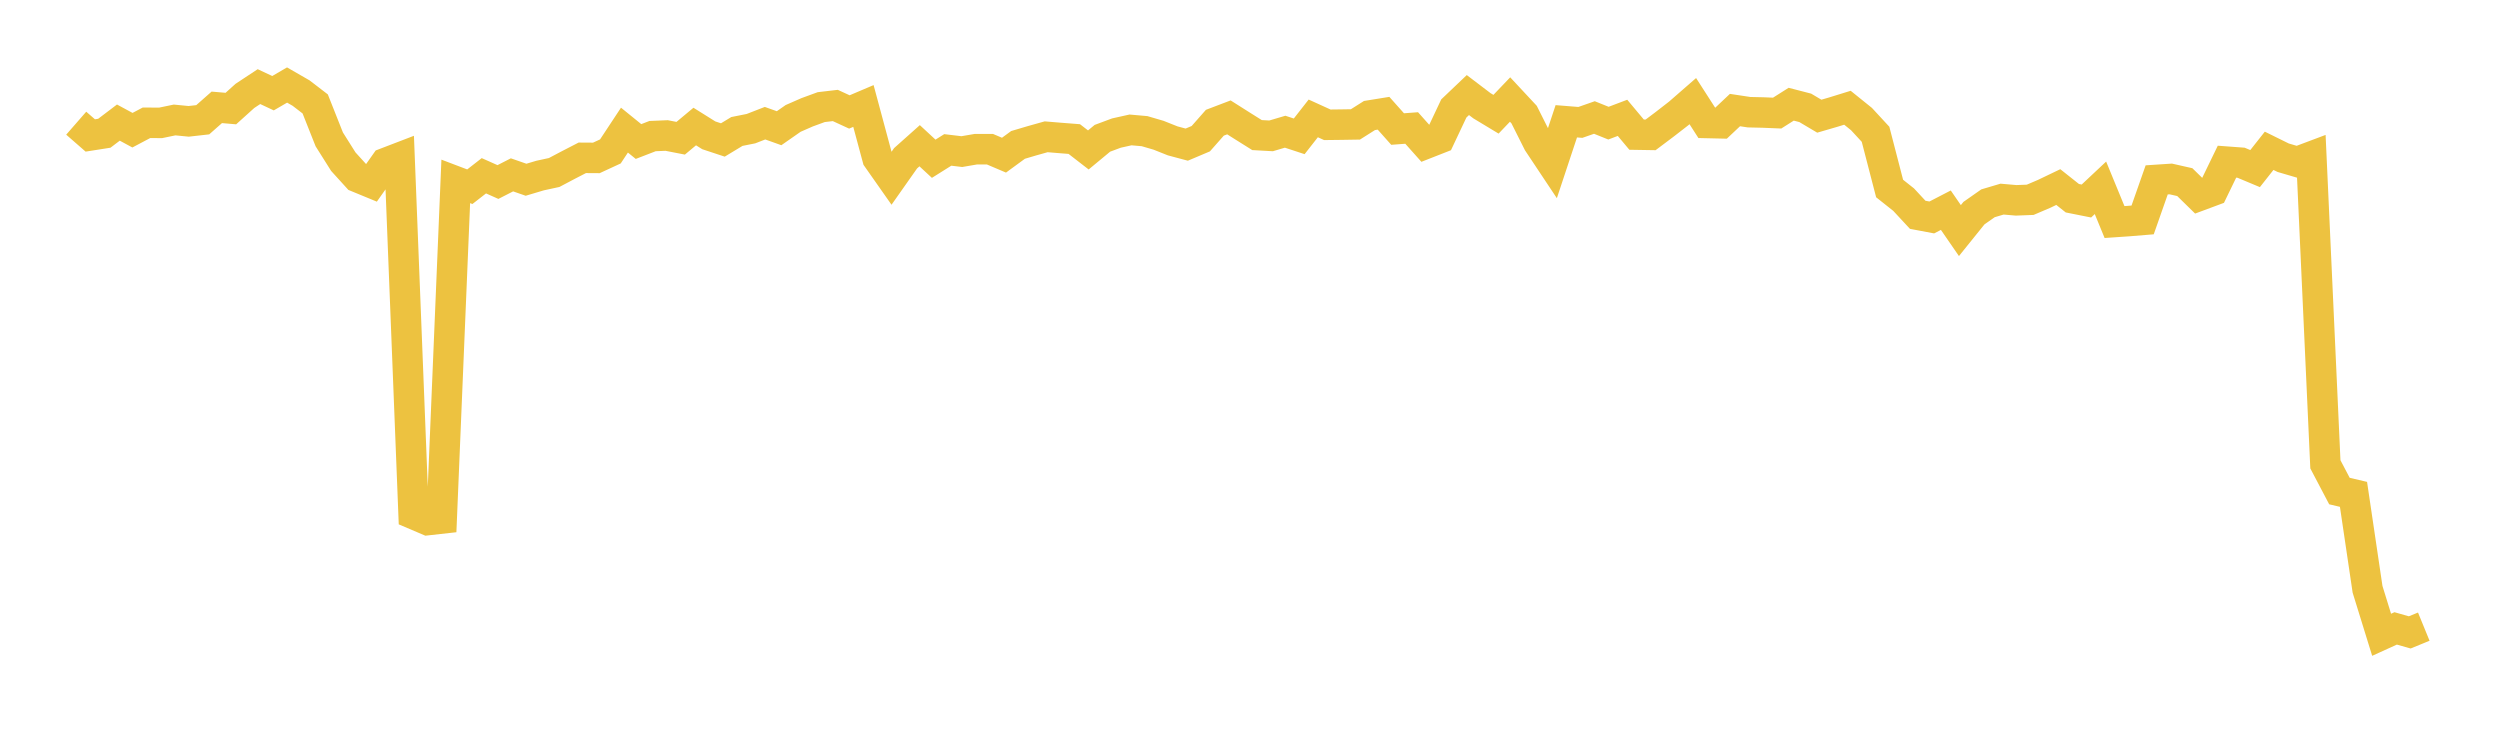 <svg width="164" height="48" xmlns="http://www.w3.org/2000/svg" xmlns:xlink="http://www.w3.org/1999/xlink"><path fill="none" stroke="rgb(237,194,64)" stroke-width="2" d="M5,8.081L5.922,8.886L6.844,8.741L7.766,8.042L8.689,8.541L9.611,8.054L10.533,8.061L11.455,7.87L12.377,7.96L13.299,7.856L14.222,7.042L15.144,7.122L16.066,6.291L16.988,5.682L17.91,6.114L18.832,5.577L19.754,6.108L20.677,6.817L21.599,9.142L22.521,10.605L23.443,11.62L24.365,12L25.287,10.695L26.21,10.341L27.132,33.726L28.054,34.119L28.976,34.016L29.898,11.899L30.82,12.249L31.743,11.53L32.665,11.941L33.587,11.47L34.509,11.791L35.431,11.516L36.353,11.316L37.275,10.829L38.198,10.353L39.12,10.359L40.042,9.933L40.964,8.536L41.886,9.284L42.808,8.928L43.731,8.889L44.653,9.069L45.575,8.3L46.497,8.877L47.419,9.182L48.341,8.624L49.263,8.44L50.186,8.081L51.108,8.411L52.03,7.768L52.952,7.364L53.874,7.027L54.796,6.919L55.719,7.344L56.641,6.952L57.563,10.379L58.485,11.692L59.407,10.382L60.329,9.56L61.251,10.414L62.174,9.835L63.096,9.945L64.018,9.787L64.94,9.787L65.862,10.179L66.784,9.505L67.707,9.232L68.629,8.973L69.551,9.05L70.473,9.122L71.395,9.836L72.317,9.072L73.24,8.728L74.162,8.523L75.084,8.604L76.006,8.874L76.928,9.241L77.85,9.488L78.772,9.098L79.695,8.051L80.617,7.7L81.539,8.284L82.461,8.862L83.383,8.913L84.305,8.64L85.228,8.944L86.15,7.767L87.072,8.187L87.994,8.176L88.916,8.161L89.838,7.578L90.76,7.429L91.683,8.465L92.605,8.396L93.527,9.43L94.449,9.068L95.371,7.114L96.293,6.236L97.216,6.938L98.138,7.494L99.06,6.529L99.982,7.518L100.904,9.355L101.826,10.74L102.749,7.956L103.671,8.03L104.593,7.708L105.515,8.079L106.437,7.73L107.359,8.832L108.281,8.847L109.204,8.153L110.126,7.438L111.048,6.634L111.97,8.068L112.892,8.089L113.814,7.22L114.737,7.36L115.659,7.381L116.581,7.419L117.503,6.836L118.425,7.075L119.347,7.622L120.269,7.353L121.192,7.068L122.114,7.811L123.036,8.809L123.958,12.366L124.88,13.098L125.802,14.091L126.725,14.265L127.647,13.788L128.569,15.126L129.491,13.982L130.413,13.336L131.335,13.062L132.257,13.142L133.18,13.107L134.102,12.713L135.024,12.271L135.946,13.003L136.868,13.187L137.79,12.321L138.713,14.566L139.635,14.503L140.557,14.427L141.479,11.8L142.401,11.739L143.323,11.948L144.246,12.852L145.168,12.509L146.09,10.606L147.012,10.674L147.934,11.06L148.856,9.892L149.778,10.347L150.701,10.618L151.623,10.271L152.545,30.459L153.467,32.213L154.389,32.43L155.311,38.658L156.234,41.642L157.156,41.223L158.078,41.485L159,41.108"></path></svg>